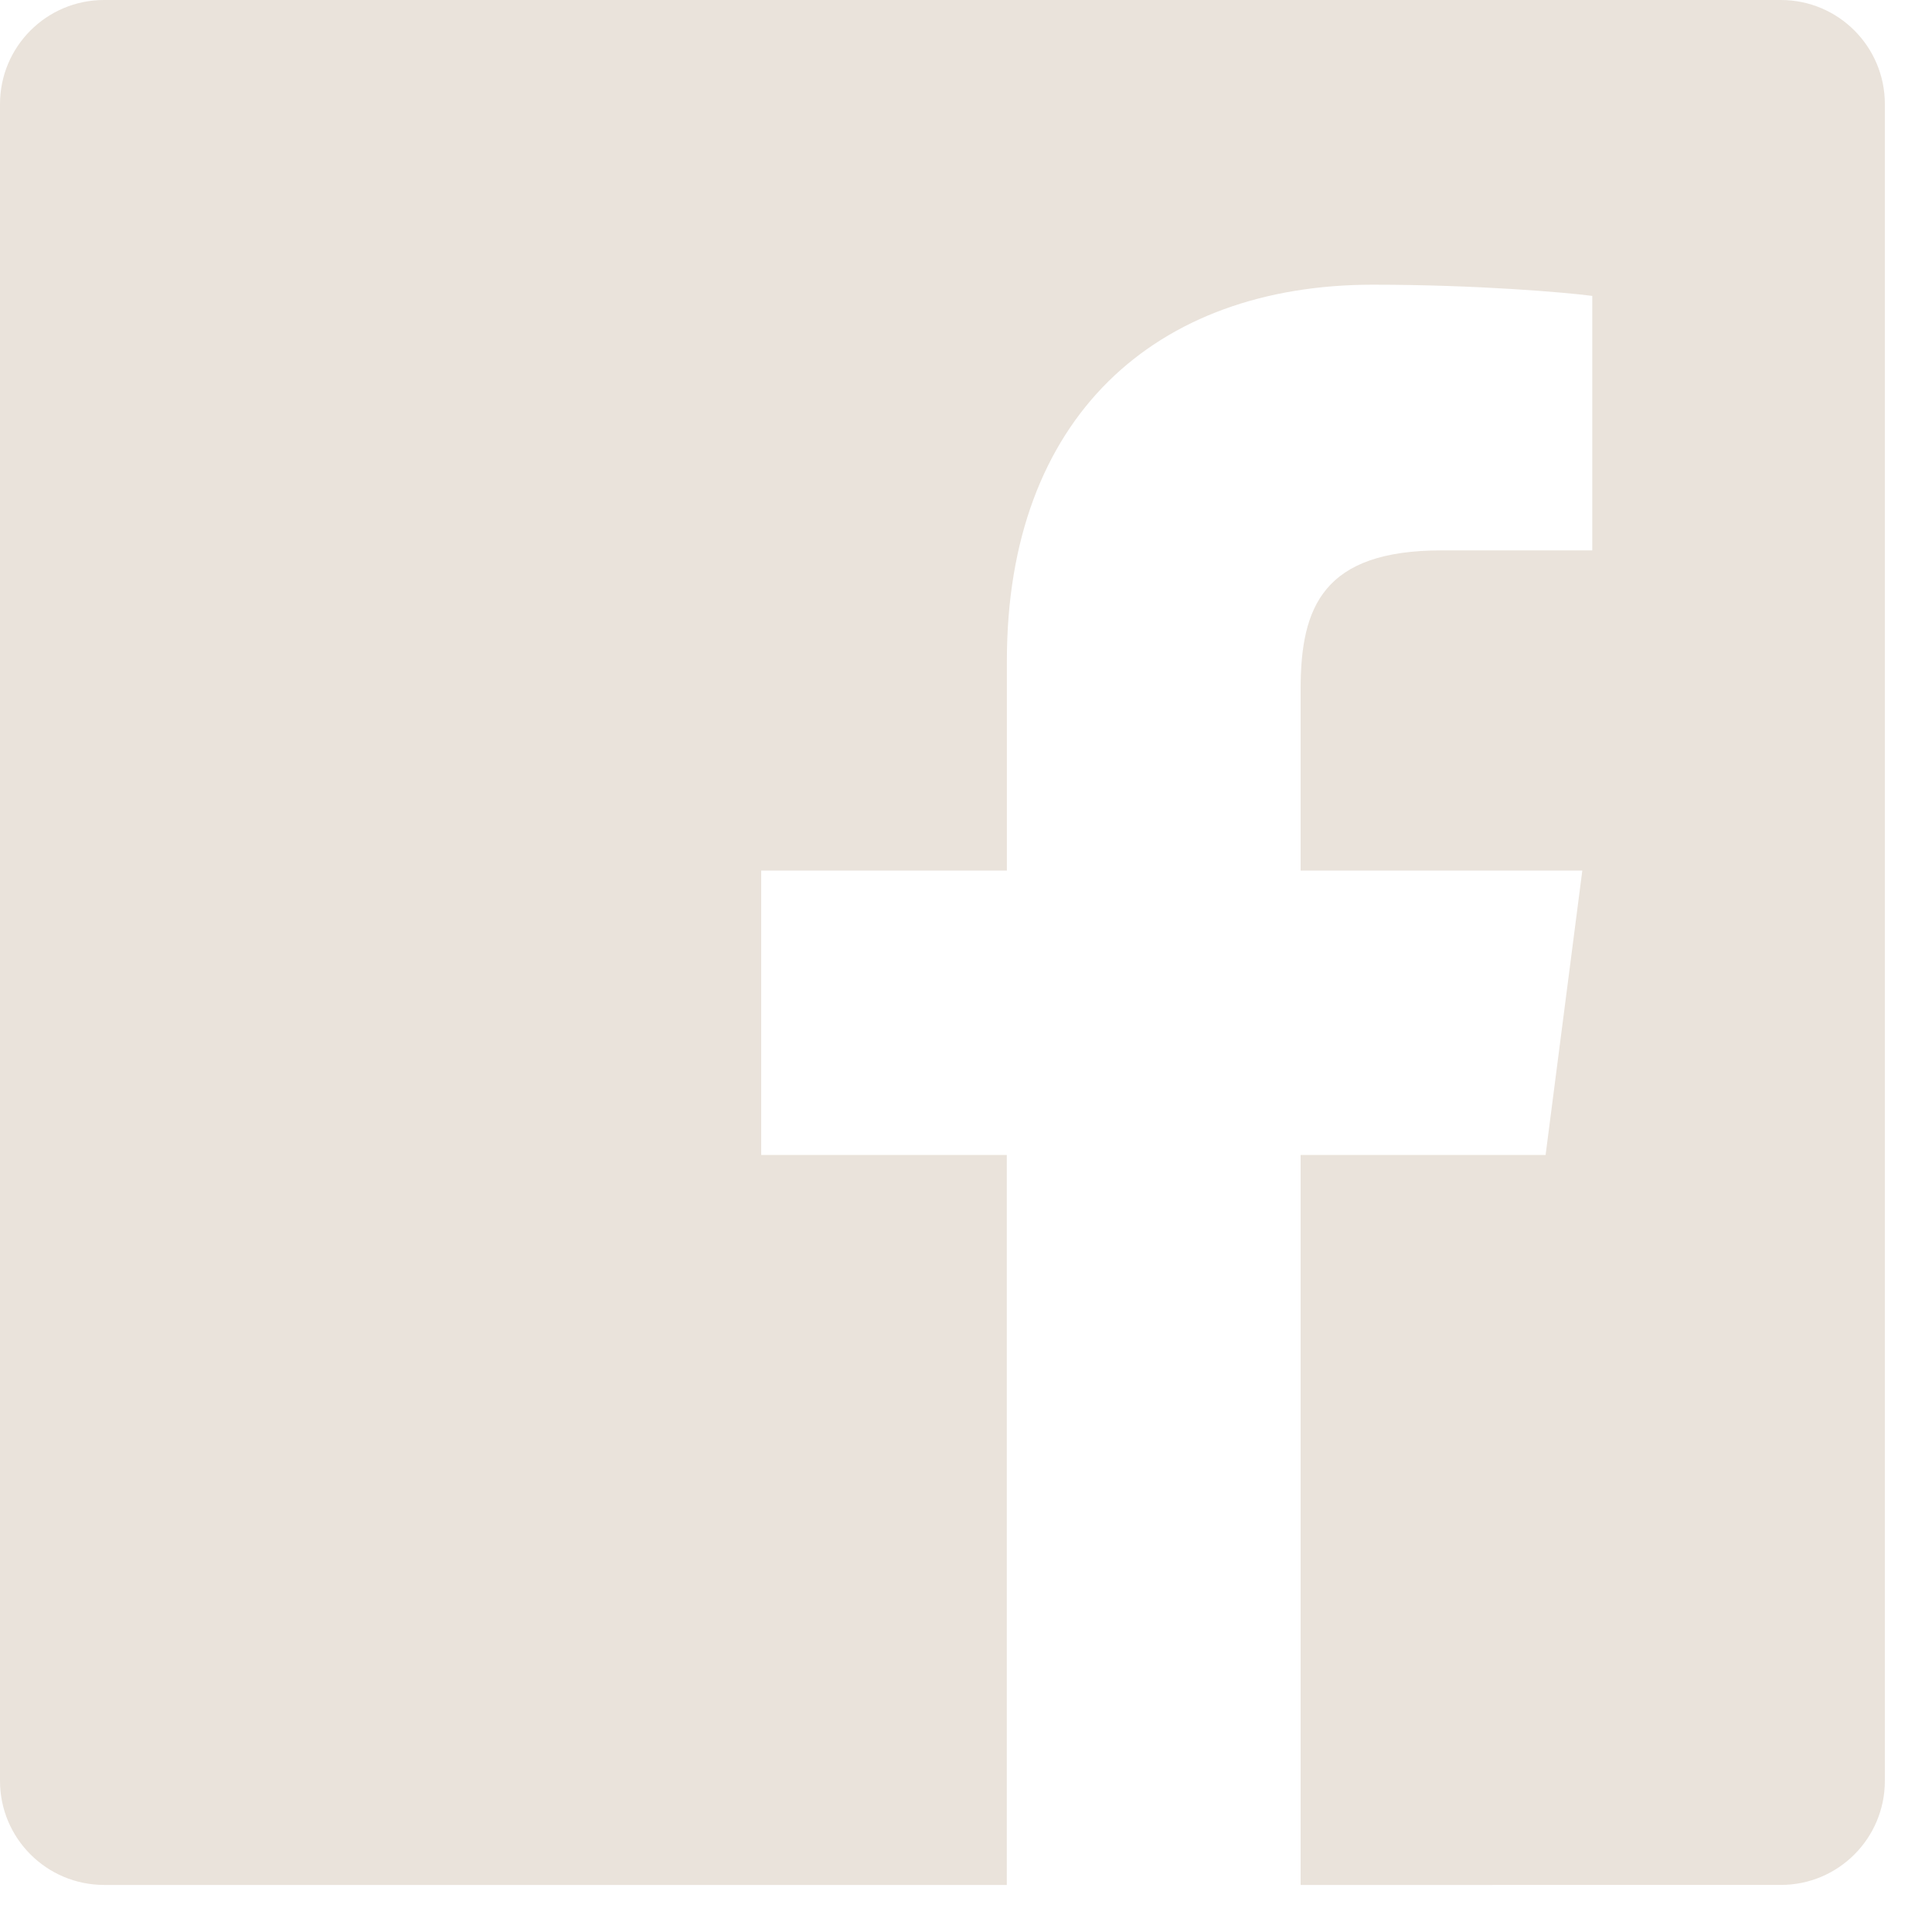 <svg xmlns="http://www.w3.org/2000/svg" width="25" height="25" viewBox="0 0 25 25">
    <g fill="none" fill-rule="evenodd">
        <g fill="#EAE3DB">
            <g>
                <g>
                    <g>
                        <g>
                            <g>
                                <g>
                                    <g>
                                        <path d="M24.39 23.044c0 .744-.602 1.347-1.346 1.347H16.83v-9.446h3.17l.475-3.68H16.83v-2.35c0-1.067.296-1.793 1.824-1.793h1.95V3.829c-.338-.045-1.495-.145-2.84-.145-2.811 0-4.735 1.715-4.735 4.866v2.715H9.85v3.68h3.178v9.446H1.346C.603 24.39 0 23.788 0 23.044V1.347C0 .603.603 0 1.346 0h21.698c.744 0 1.346.603 1.346 1.347v21.697" transform="translate(-716 -1879) translate(0 1536) translate(298 138) translate(418) translate(0 53) translate(0 82) translate(0 70)"/>
                                    </g>
                                </g>
                            </g>
                        </g>
                    </g>
                </g>
            </g>
        </g>
    </g>
</svg>

